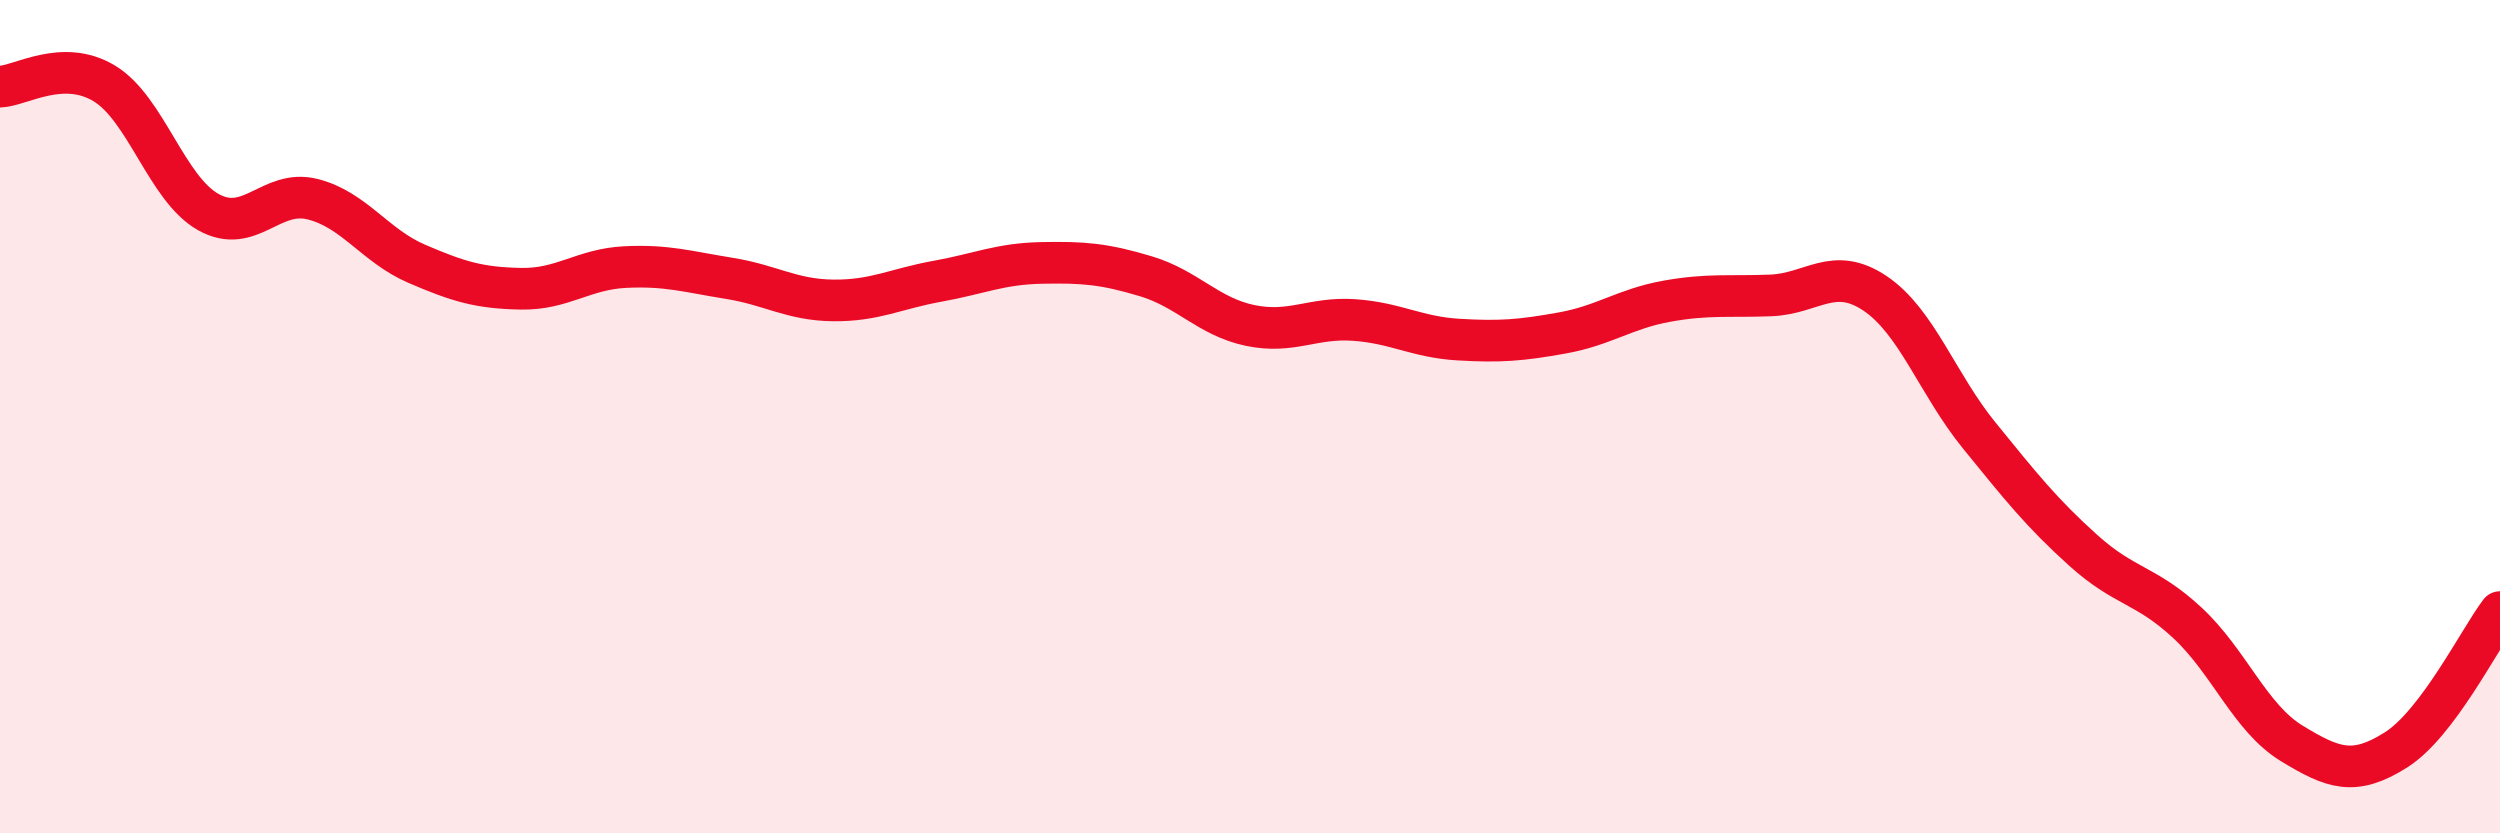 
    <svg width="60" height="20" viewBox="0 0 60 20" xmlns="http://www.w3.org/2000/svg">
      <path
        d="M 0,2.08 C 0.5,2.06 1.5,1.4 2.5,2 C 3.5,2.6 4,4.53 5,5.09 C 6,5.65 6.5,4.53 7.5,4.78 C 8.5,5.03 9,5.9 10,6.33 C 11,6.76 11.5,6.91 12.5,6.93 C 13.5,6.95 14,6.46 15,6.41 C 16,6.36 16.5,6.52 17.5,6.68 C 18.5,6.84 19,7.2 20,7.21 C 21,7.22 21.5,6.93 22.5,6.75 C 23.5,6.57 24,6.33 25,6.31 C 26,6.29 26.5,6.33 27.5,6.63 C 28.5,6.93 29,7.6 30,7.81 C 31,8.02 31.5,7.61 32.5,7.68 C 33.5,7.75 34,8.09 35,8.15 C 36,8.21 36.5,8.17 37.5,7.99 C 38.5,7.81 39,7.41 40,7.23 C 41,7.05 41.5,7.13 42.5,7.09 C 43.5,7.05 44,6.37 45,7.04 C 46,7.71 46.5,9.22 47.5,10.45 C 48.5,11.68 49,12.31 50,13.21 C 51,14.11 51.5,14.02 52.5,14.95 C 53.5,15.88 54,17.23 55,17.84 C 56,18.45 56.5,18.63 57.5,18 C 58.5,17.37 59.5,15.35 60,14.69L60 20L0 20Z"
        fill="#EB0A25"
        opacity="0.1"
        stroke-linecap="round"
        stroke-linejoin="round"
      />
      <path
        d="M 0,2.08 C 0.5,2.06 1.5,1.4 2.5,2 C 3.5,2.6 4,4.53 5,5.09 C 6,5.65 6.5,4.53 7.5,4.78 C 8.5,5.03 9,5.9 10,6.33 C 11,6.76 11.5,6.91 12.5,6.93 C 13.5,6.95 14,6.46 15,6.41 C 16,6.36 16.5,6.52 17.5,6.68 C 18.5,6.84 19,7.2 20,7.21 C 21,7.22 21.5,6.93 22.5,6.75 C 23.5,6.57 24,6.33 25,6.31 C 26,6.29 26.5,6.33 27.5,6.63 C 28.5,6.93 29,7.6 30,7.81 C 31,8.02 31.5,7.61 32.5,7.68 C 33.5,7.75 34,8.09 35,8.15 C 36,8.21 36.5,8.17 37.5,7.99 C 38.5,7.81 39,7.41 40,7.23 C 41,7.05 41.5,7.13 42.5,7.09 C 43.5,7.05 44,6.37 45,7.04 C 46,7.71 46.5,9.22 47.5,10.45 C 48.5,11.68 49,12.31 50,13.21 C 51,14.11 51.5,14.02 52.5,14.95 C 53.5,15.88 54,17.23 55,17.84 C 56,18.45 56.5,18.63 57.5,18 C 58.5,17.37 59.5,15.35 60,14.69"
        stroke="#EB0A25"
        stroke-width="1"
        fill="none"
        stroke-linecap="round"
        stroke-linejoin="round"
      />
    </svg>
  